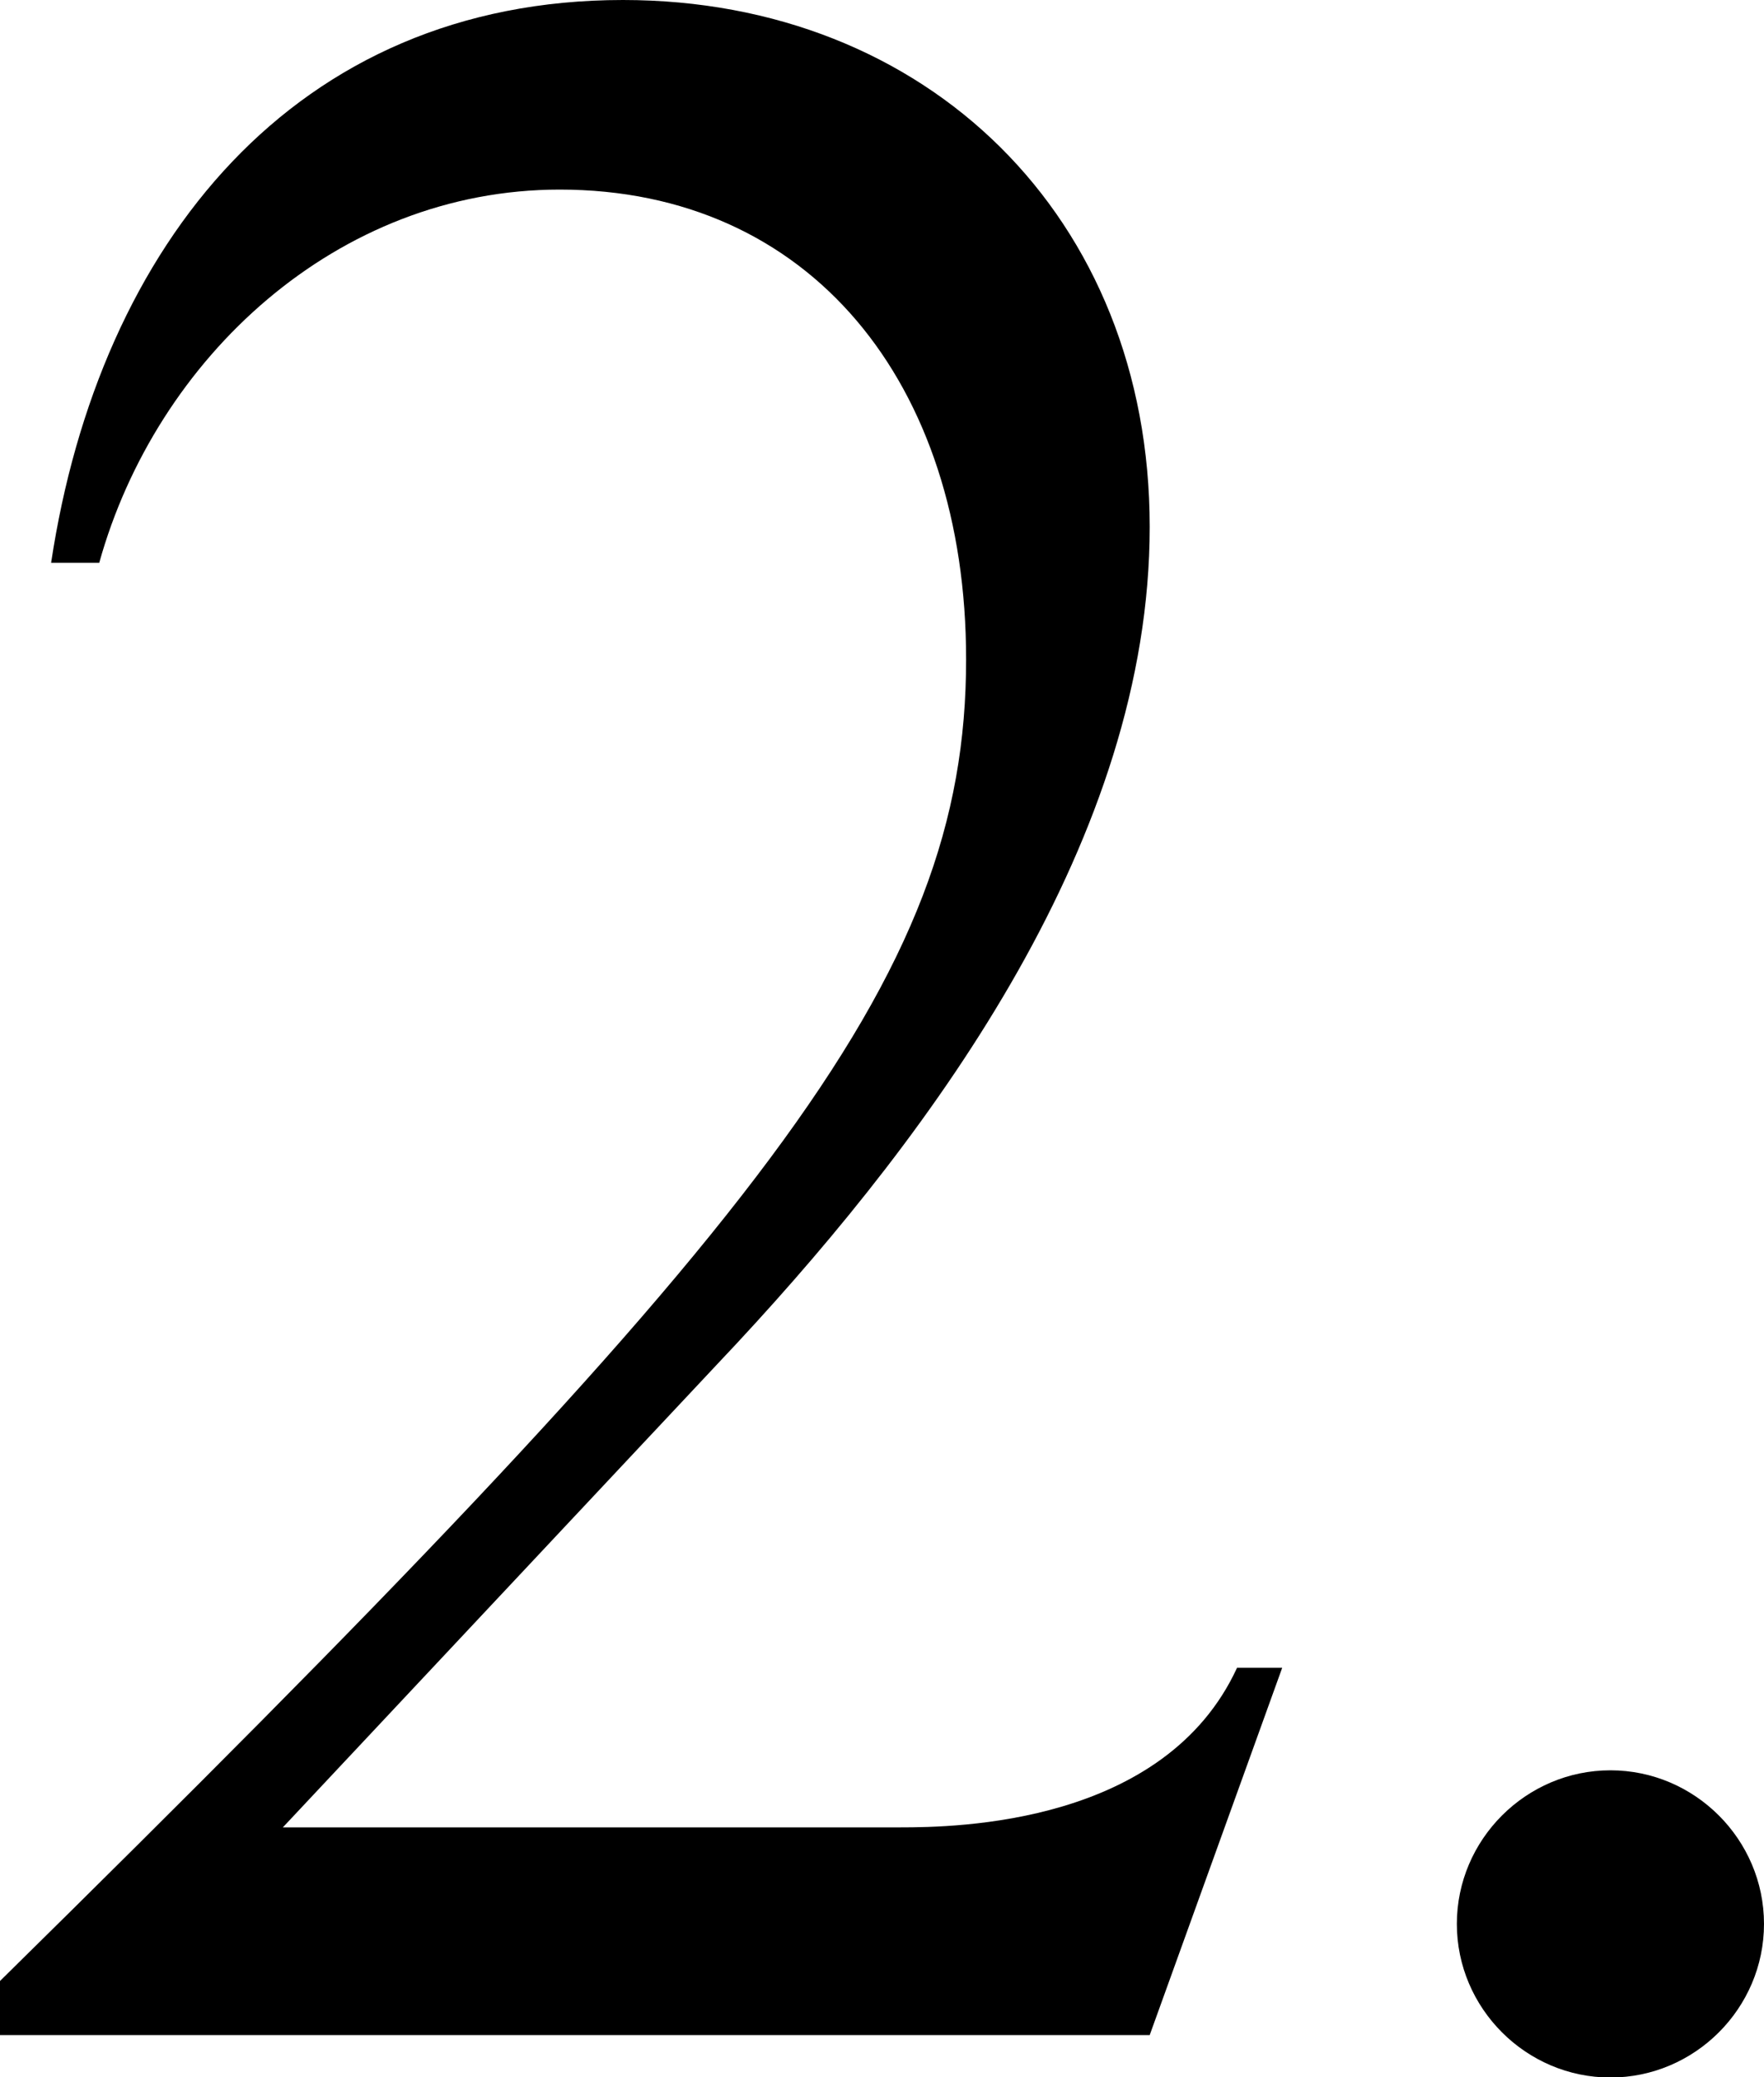 <?xml version="1.0" encoding="UTF-8"?>
<svg id="_レイヤー_2" data-name="レイヤー_2" xmlns="http://www.w3.org/2000/svg" viewBox="0 0 71.1 83.71">
  <g id="_レイヤー_1-2" data-name="レイヤー_1">
    <path class="cls-1" d="M38.94,26.57c0-11.16-6.31-18.93-16.38-18.93-8.98,0-16.26,6.79-18.56,15.04h-1.94C4,9.83,11.89,0,25.11,0c12.25,0,21.23,8.74,21.23,21.23s-8.61,24.26-16.62,32.88l-18.32,19.53h24.87c2.3,0,10.68-.12,13.59-6.43h1.82l-5.34,14.8H0v-2.18c30.82-30.33,38.94-40.28,38.94-53.26Z"/>
    <path class="cls-1" d="M71.1,77.53c0,3.4-2.79,6.19-6.19,6.19s-6.19-2.79-6.19-6.19,2.79-6.19,6.19-6.19,6.19,2.79,6.19,6.19Z"/>
  </g>
</svg>